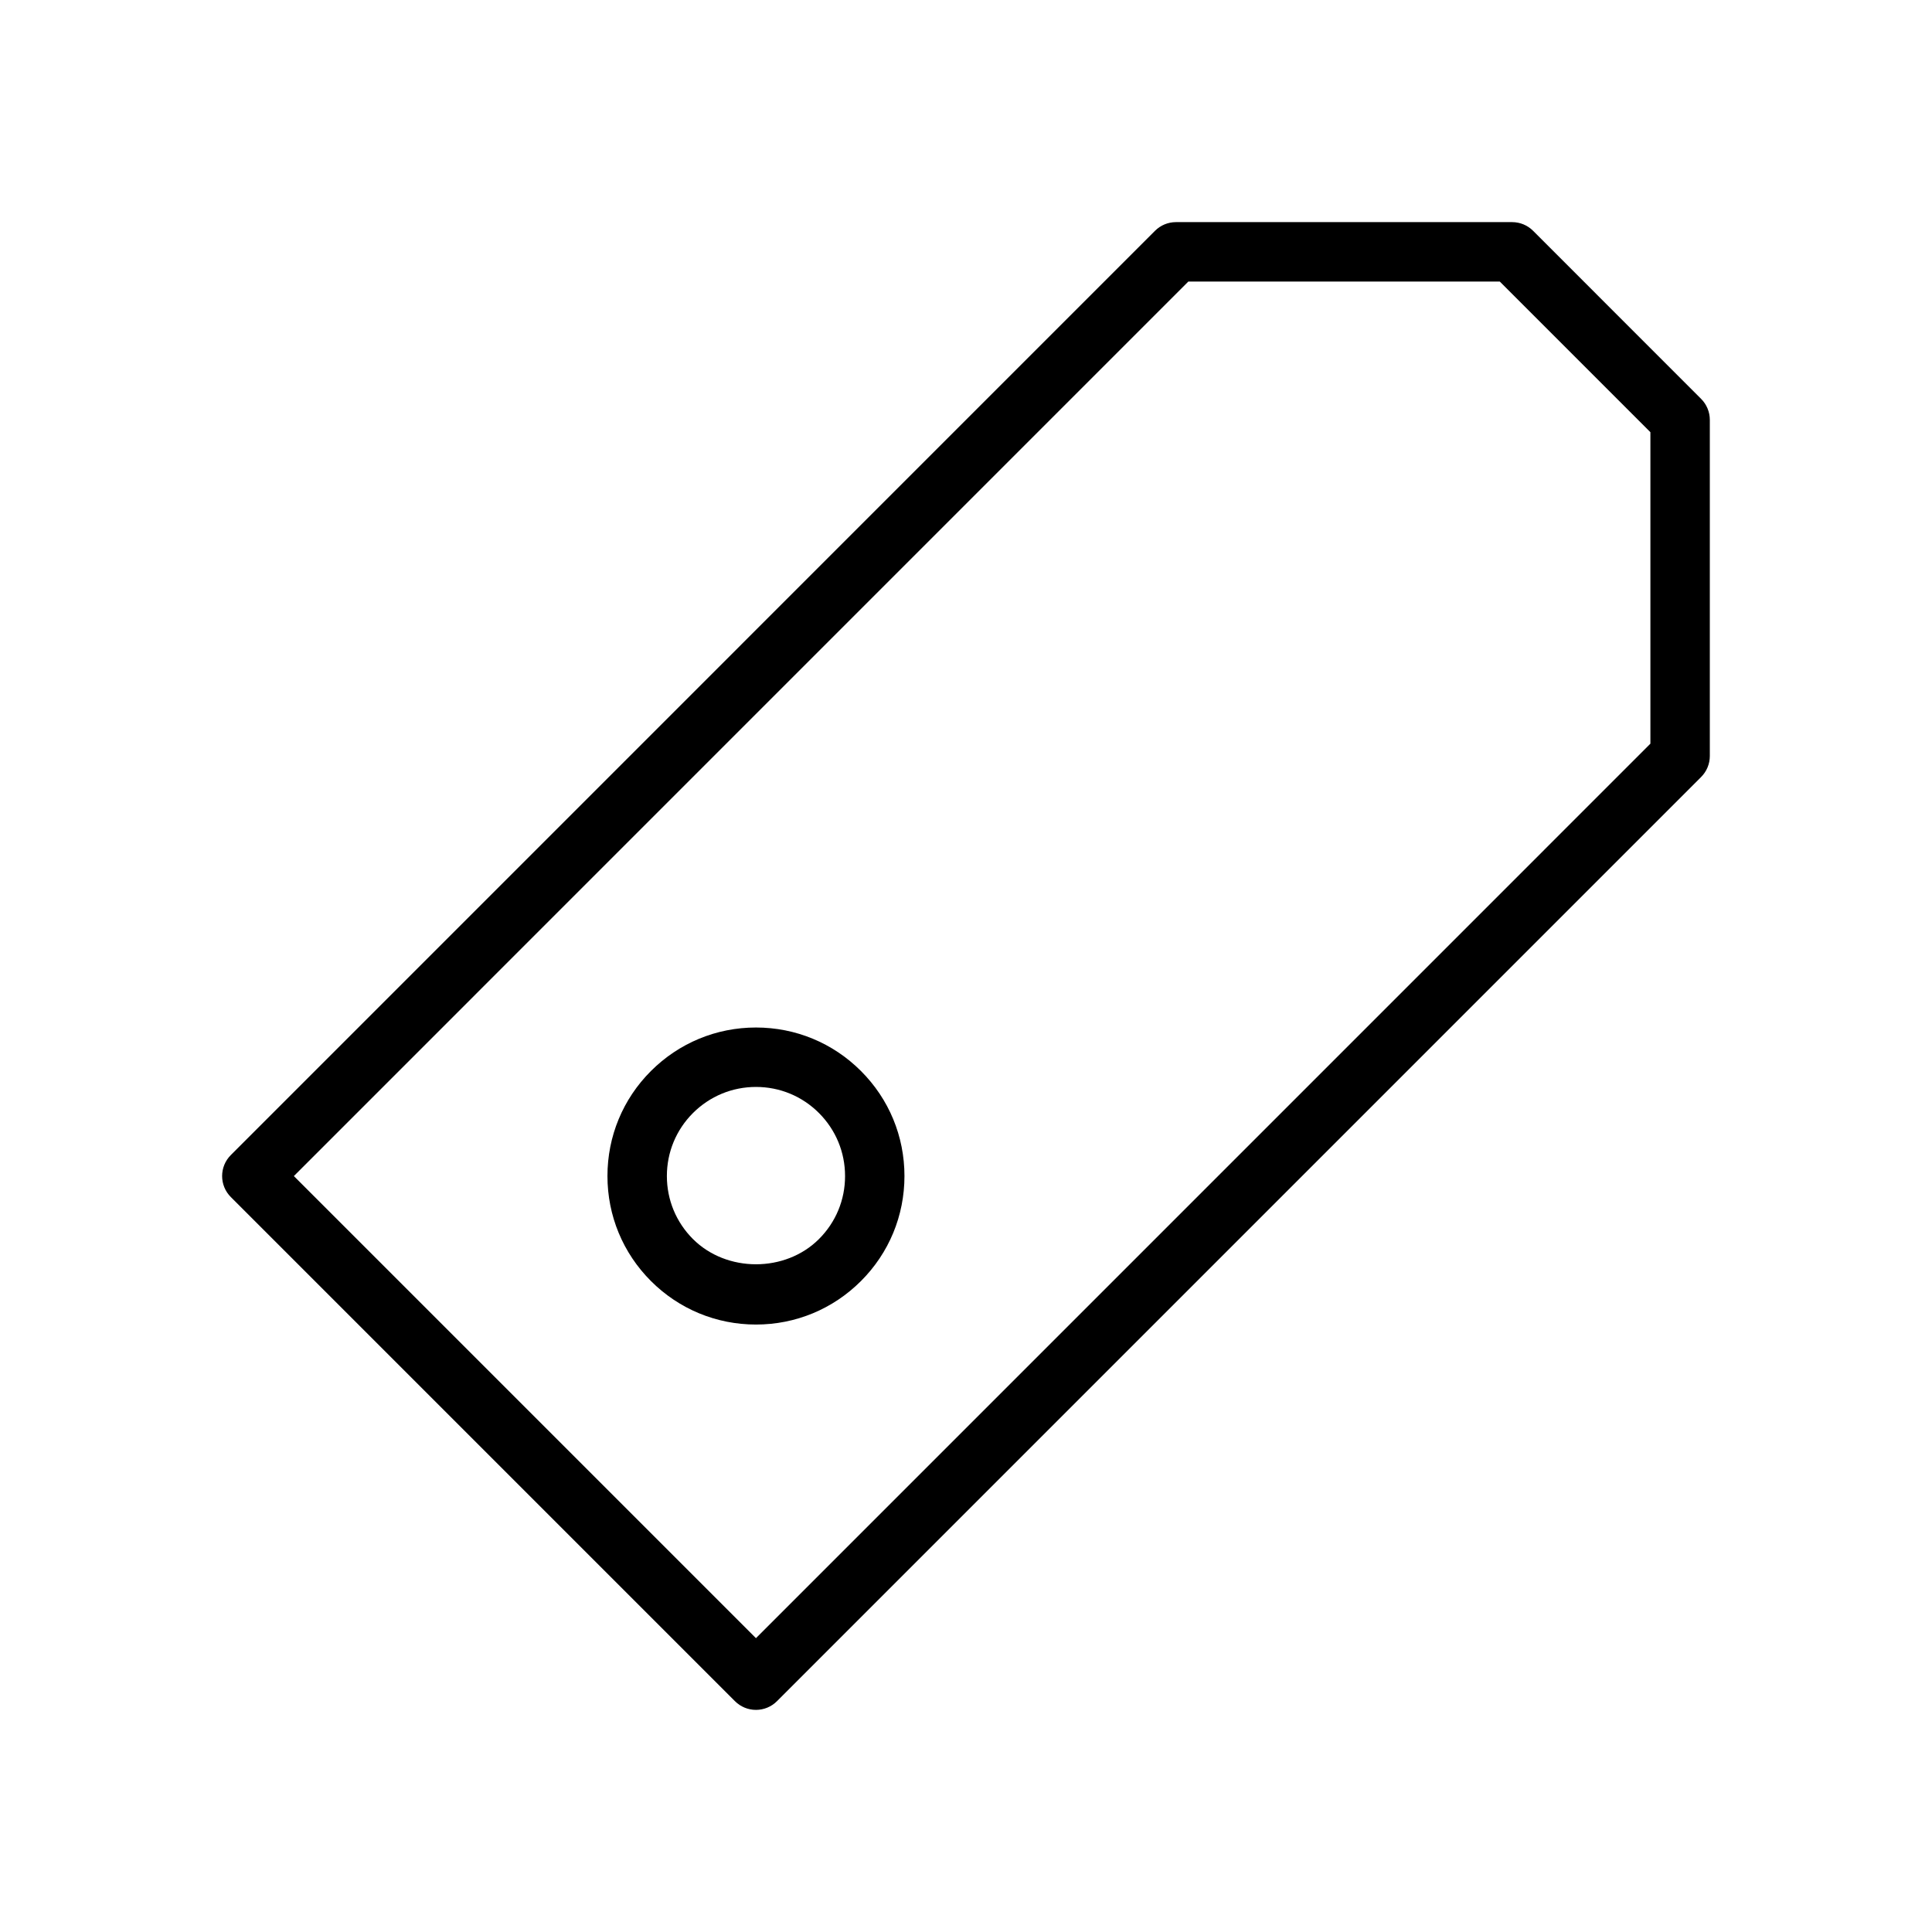 <?xml version="1.0" encoding="UTF-8"?>
<!-- Uploaded to: ICON Repo, www.svgrepo.com, Generator: ICON Repo Mixer Tools -->
<svg fill="#000000" width="800px" height="800px" version="1.1" viewBox="144 144 512 512" xmlns="http://www.w3.org/2000/svg">
 <g>
  <path d="m550.29 205.17c-1.48-1.48-3.473-2.305-5.566-2.305h-89.074c-2.094 0-4.094 0.828-5.566 2.305l-244.91 244.93c-3.078 3.078-3.078 8.055 0 11.133l133.6 133.6c1.48 1.48 3.481 2.305 5.566 2.305 2.086 0 4.094-0.828 5.566-2.305l244.91-244.92c1.48-1.48 2.305-3.481 2.305-5.566v-89.07c0-2.086-0.828-4.094-2.305-5.566zm31.086 135.91-237.04 237.05-122.46-122.46 237.04-237.05h82.547l39.91 39.918v82.547z"/>
  <path d="m344.34 416.3c-10.516 0-20.395 4.102-27.836 11.531-7.438 7.43-11.523 17.312-11.523 27.828s4.094 20.395 11.523 27.828c7.43 7.43 17.32 11.531 27.836 11.531 10.516 0 20.395-4.102 27.828-11.531 7.43-7.43 11.523-17.312 11.523-27.828s-4.094-20.395-11.523-27.828c-7.426-7.43-17.312-11.531-27.828-11.531zm16.695 56.059c-8.91 8.918-24.465 8.918-33.395 0-4.457-4.457-6.91-10.383-6.91-16.695s2.457-12.242 6.91-16.695c4.465-4.457 10.391-6.918 16.703-6.918s12.242 2.457 16.695 6.918c4.457 4.465 6.91 10.383 6.91 16.695 0.008 6.312-2.449 12.238-6.914 16.695z"/>
 </g>
</svg>